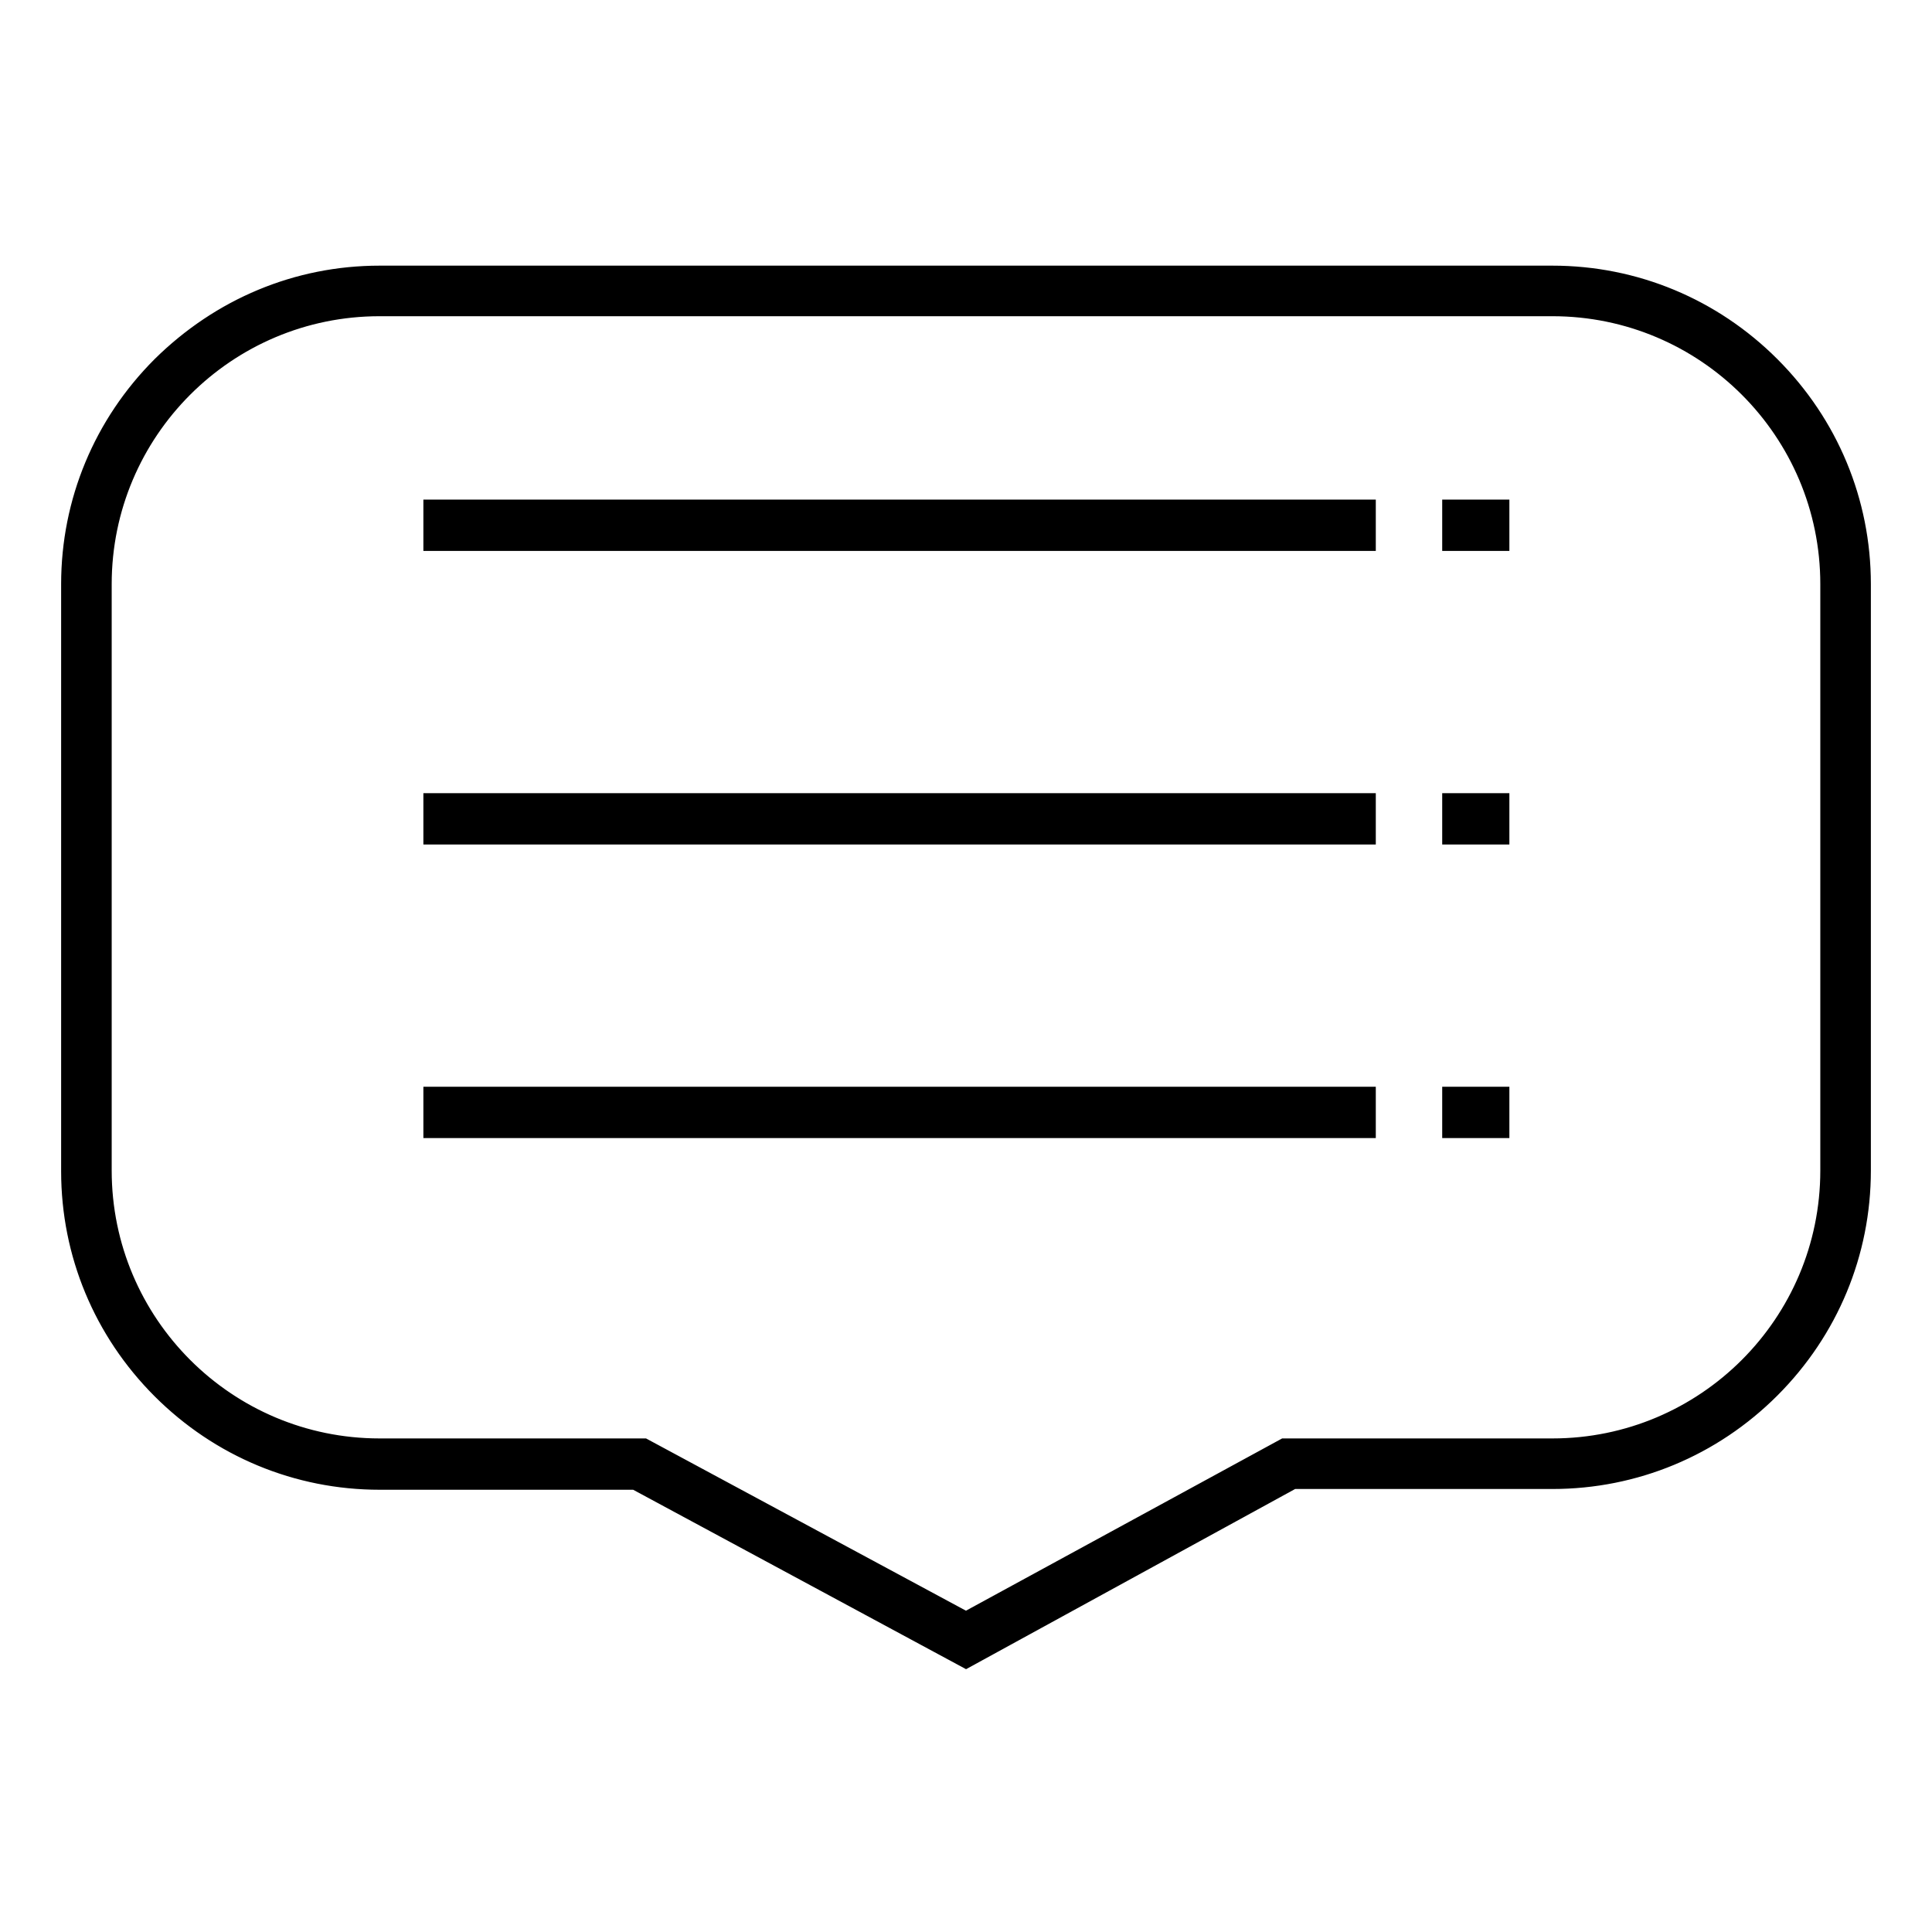 <?xml version="1.0" encoding="utf-8"?>
<!-- Svg Vector Icons : http://www.onlinewebfonts.com/icon -->
<!DOCTYPE svg PUBLIC "-//W3C//DTD SVG 1.1//EN" "http://www.w3.org/Graphics/SVG/1.1/DTD/svg11.dtd">
<svg version="1.1" xmlns="http://www.w3.org/2000/svg" xmlns:xlink="http://www.w3.org/1999/xlink" x="0px" y="0px" viewBox="0 0 256 256" enable-background="new 0 0 256 256" xml:space="preserve">
<g> <path stroke-width="4" fill-opacity="0" stroke="#000000"  d="M128,218.9l-43.6-23.5H50.3c-10.7,0-20.8-4.2-28.4-11.8c-7.6-7.6-11.8-17.7-11.8-28.4V77.4 c0-10.7,4.2-20.8,11.8-28.4c7.7-7.6,17.7-11.8,28.4-11.8h155.4c10.7,0,20.8,4.2,28.4,11.8c7.6,7.6,11.8,17.7,11.8,28.4v77.7 c0,10.7-4.2,20.8-11.8,28.4c-7.6,7.6-17.7,11.8-28.4,11.8h-34.6L128,218.9z M50.3,39.9c-20.7,0-37.5,16.8-37.5,37.5v77.7 c0,20.7,16.8,37.5,37.5,37.5h34.8l42.9,23.1l42.4-23.1h35.3c20.7,0,37.5-16.8,37.5-37.5V77.4c0-20.7-16.8-37.5-37.5-37.5H50.3z"/> <path stroke-width="4" fill-opacity="0" stroke="#000000"  d="M193.1,68.2h4.9V71h-4.9V68.2z M58.1,68.2h122.2V71H58.1V68.2z M193.1,107.1h4.9v2.8h-4.9V107.1z  M58.1,107.1h122.2v2.8H58.1V107.1z M193.1,146h4.9v2.8h-4.9V146z M58.1,146h122.2v2.8H58.1V146z"/></g>
</svg>